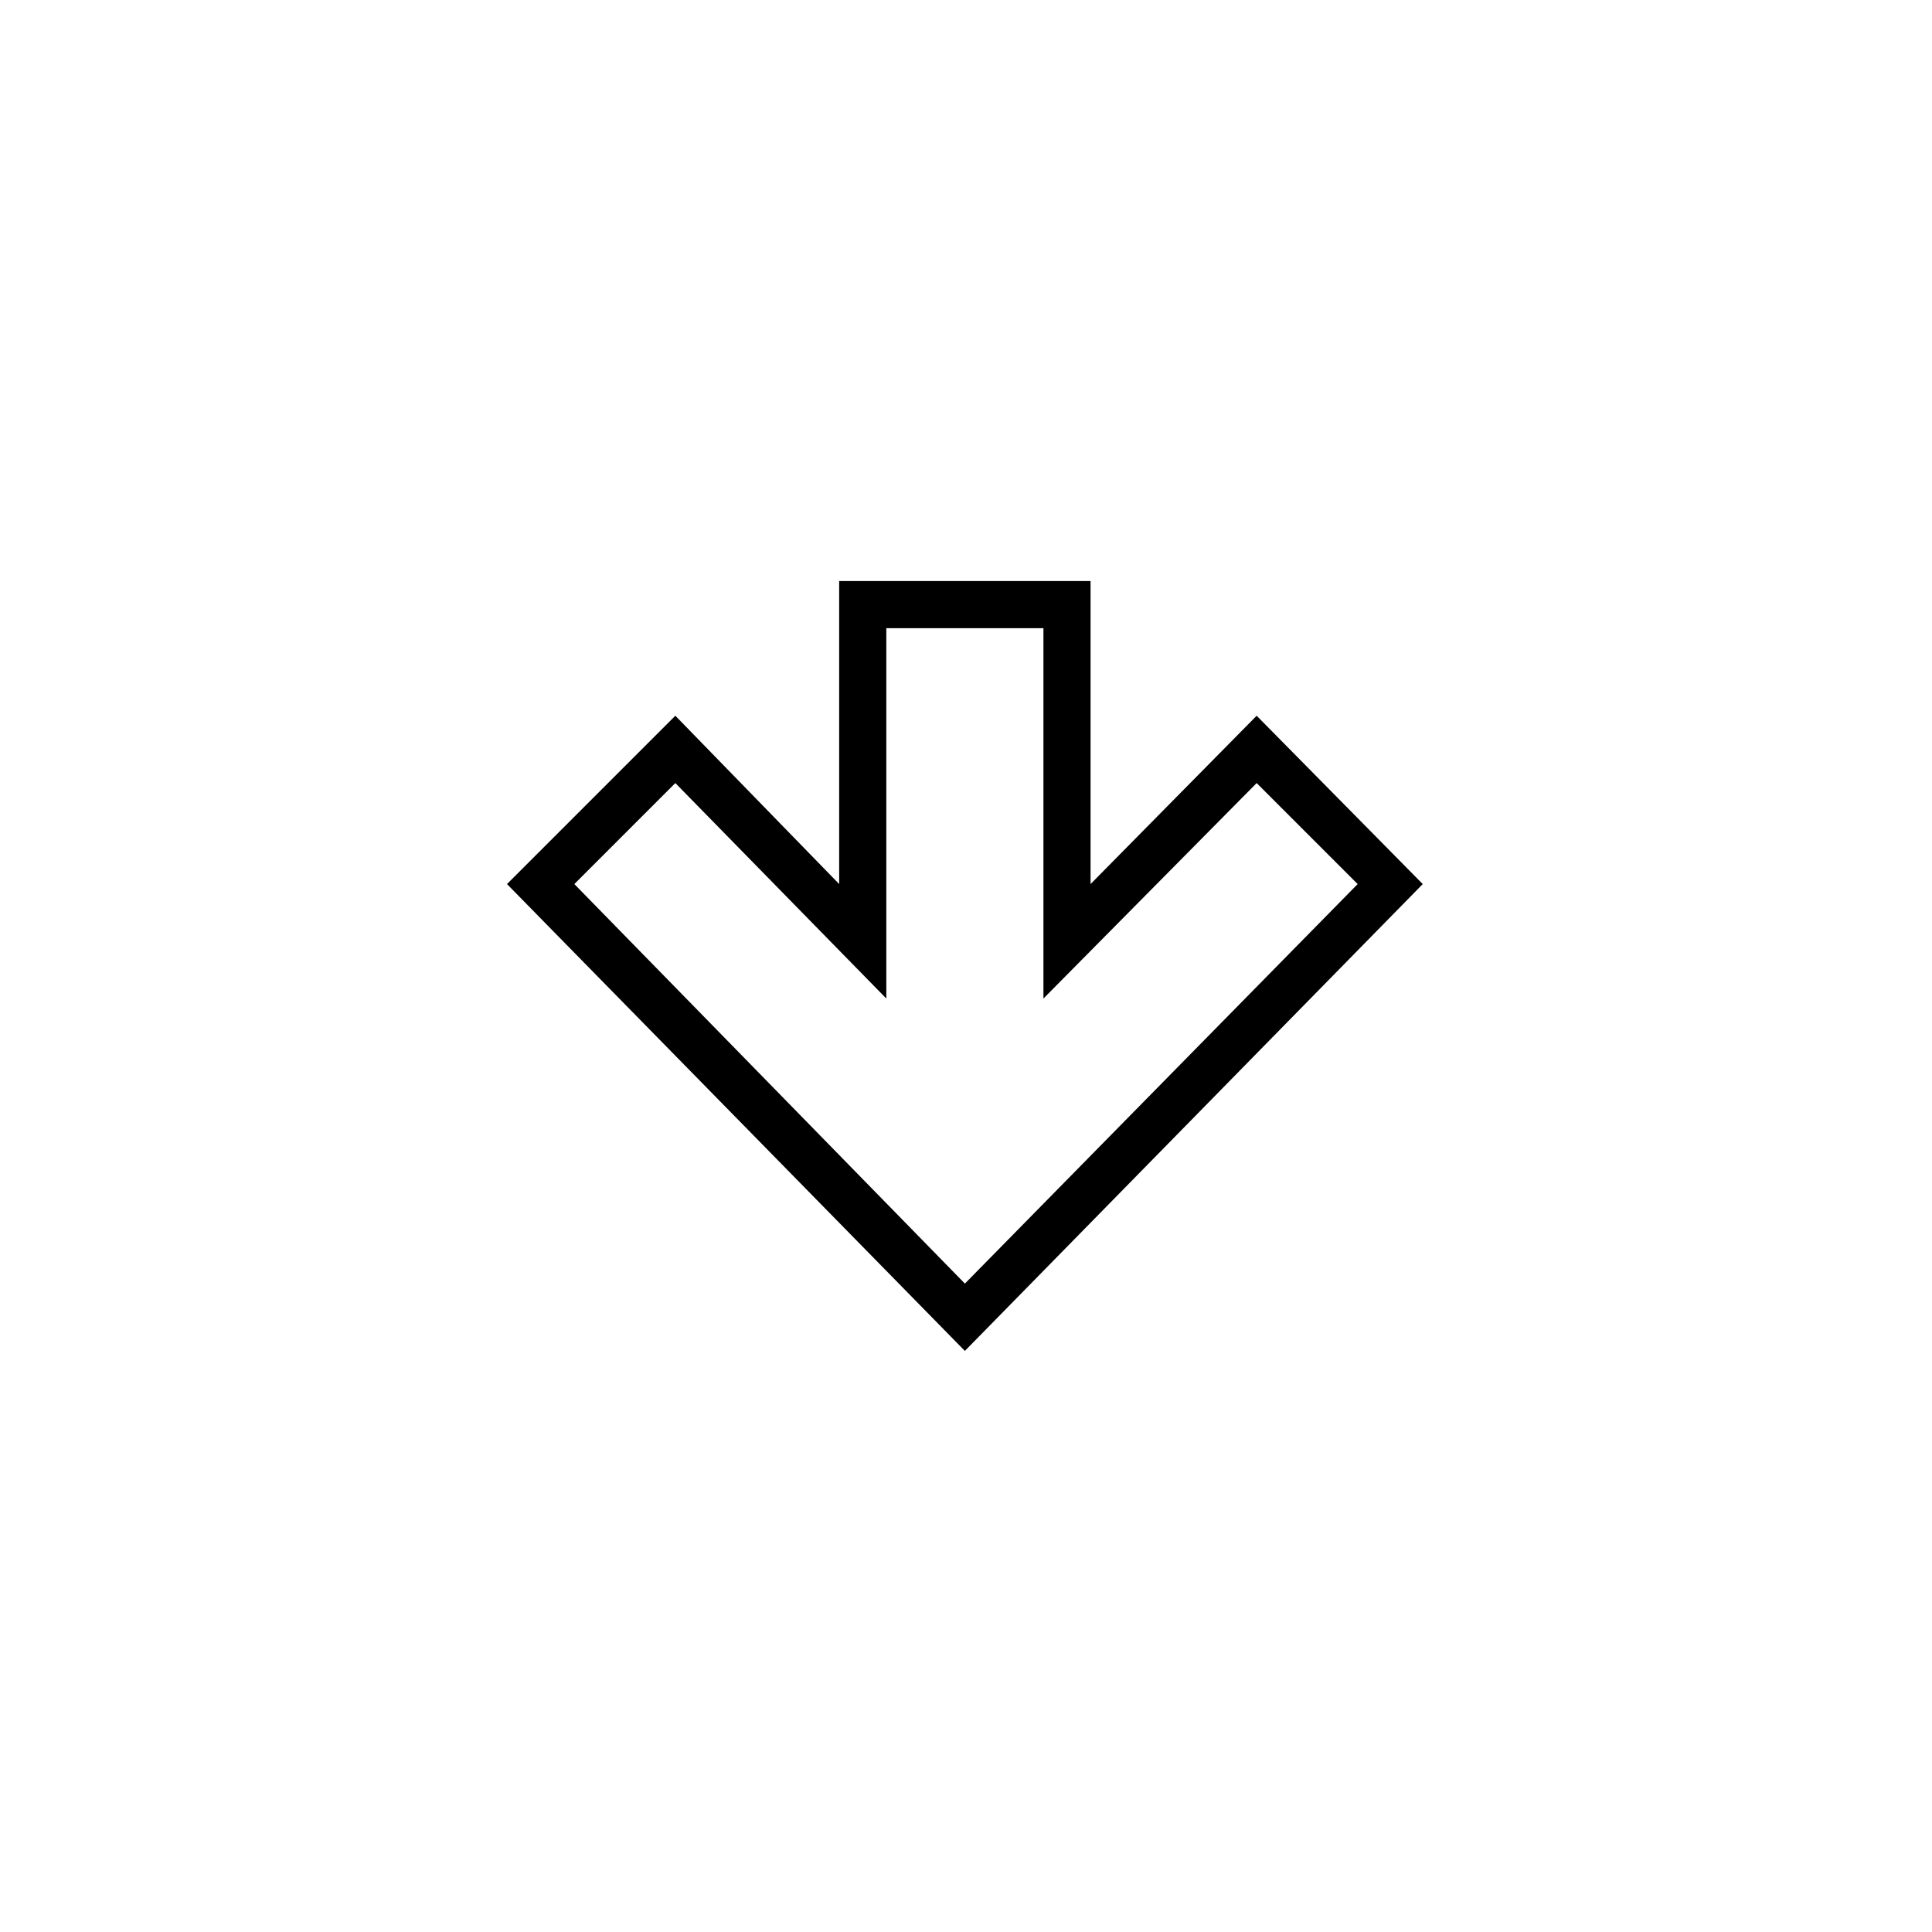 <?xml version="1.0" encoding="UTF-8"?>
<!-- The Best Svg Icon site in the world: iconSvg.co, Visit us! https://iconsvg.co -->
<svg fill="#000000" width="800px" height="800px" version="1.1" viewBox="144 144 512 512" xmlns="http://www.w3.org/2000/svg">
 <path d="m322.97 351.52 55.914 57.102v-98.145h41.637v98.145l56.508-57.102 26.766 26.766-104.09 105.88-103.5-105.88 26.766-26.766zm43.422 26.766-43.422-44.609-44.609 44.609 121.34 123.72 121.34-123.72-44.016-44.609-44.016 44.609v-80.301h-66.621v80.301z"/>
</svg>